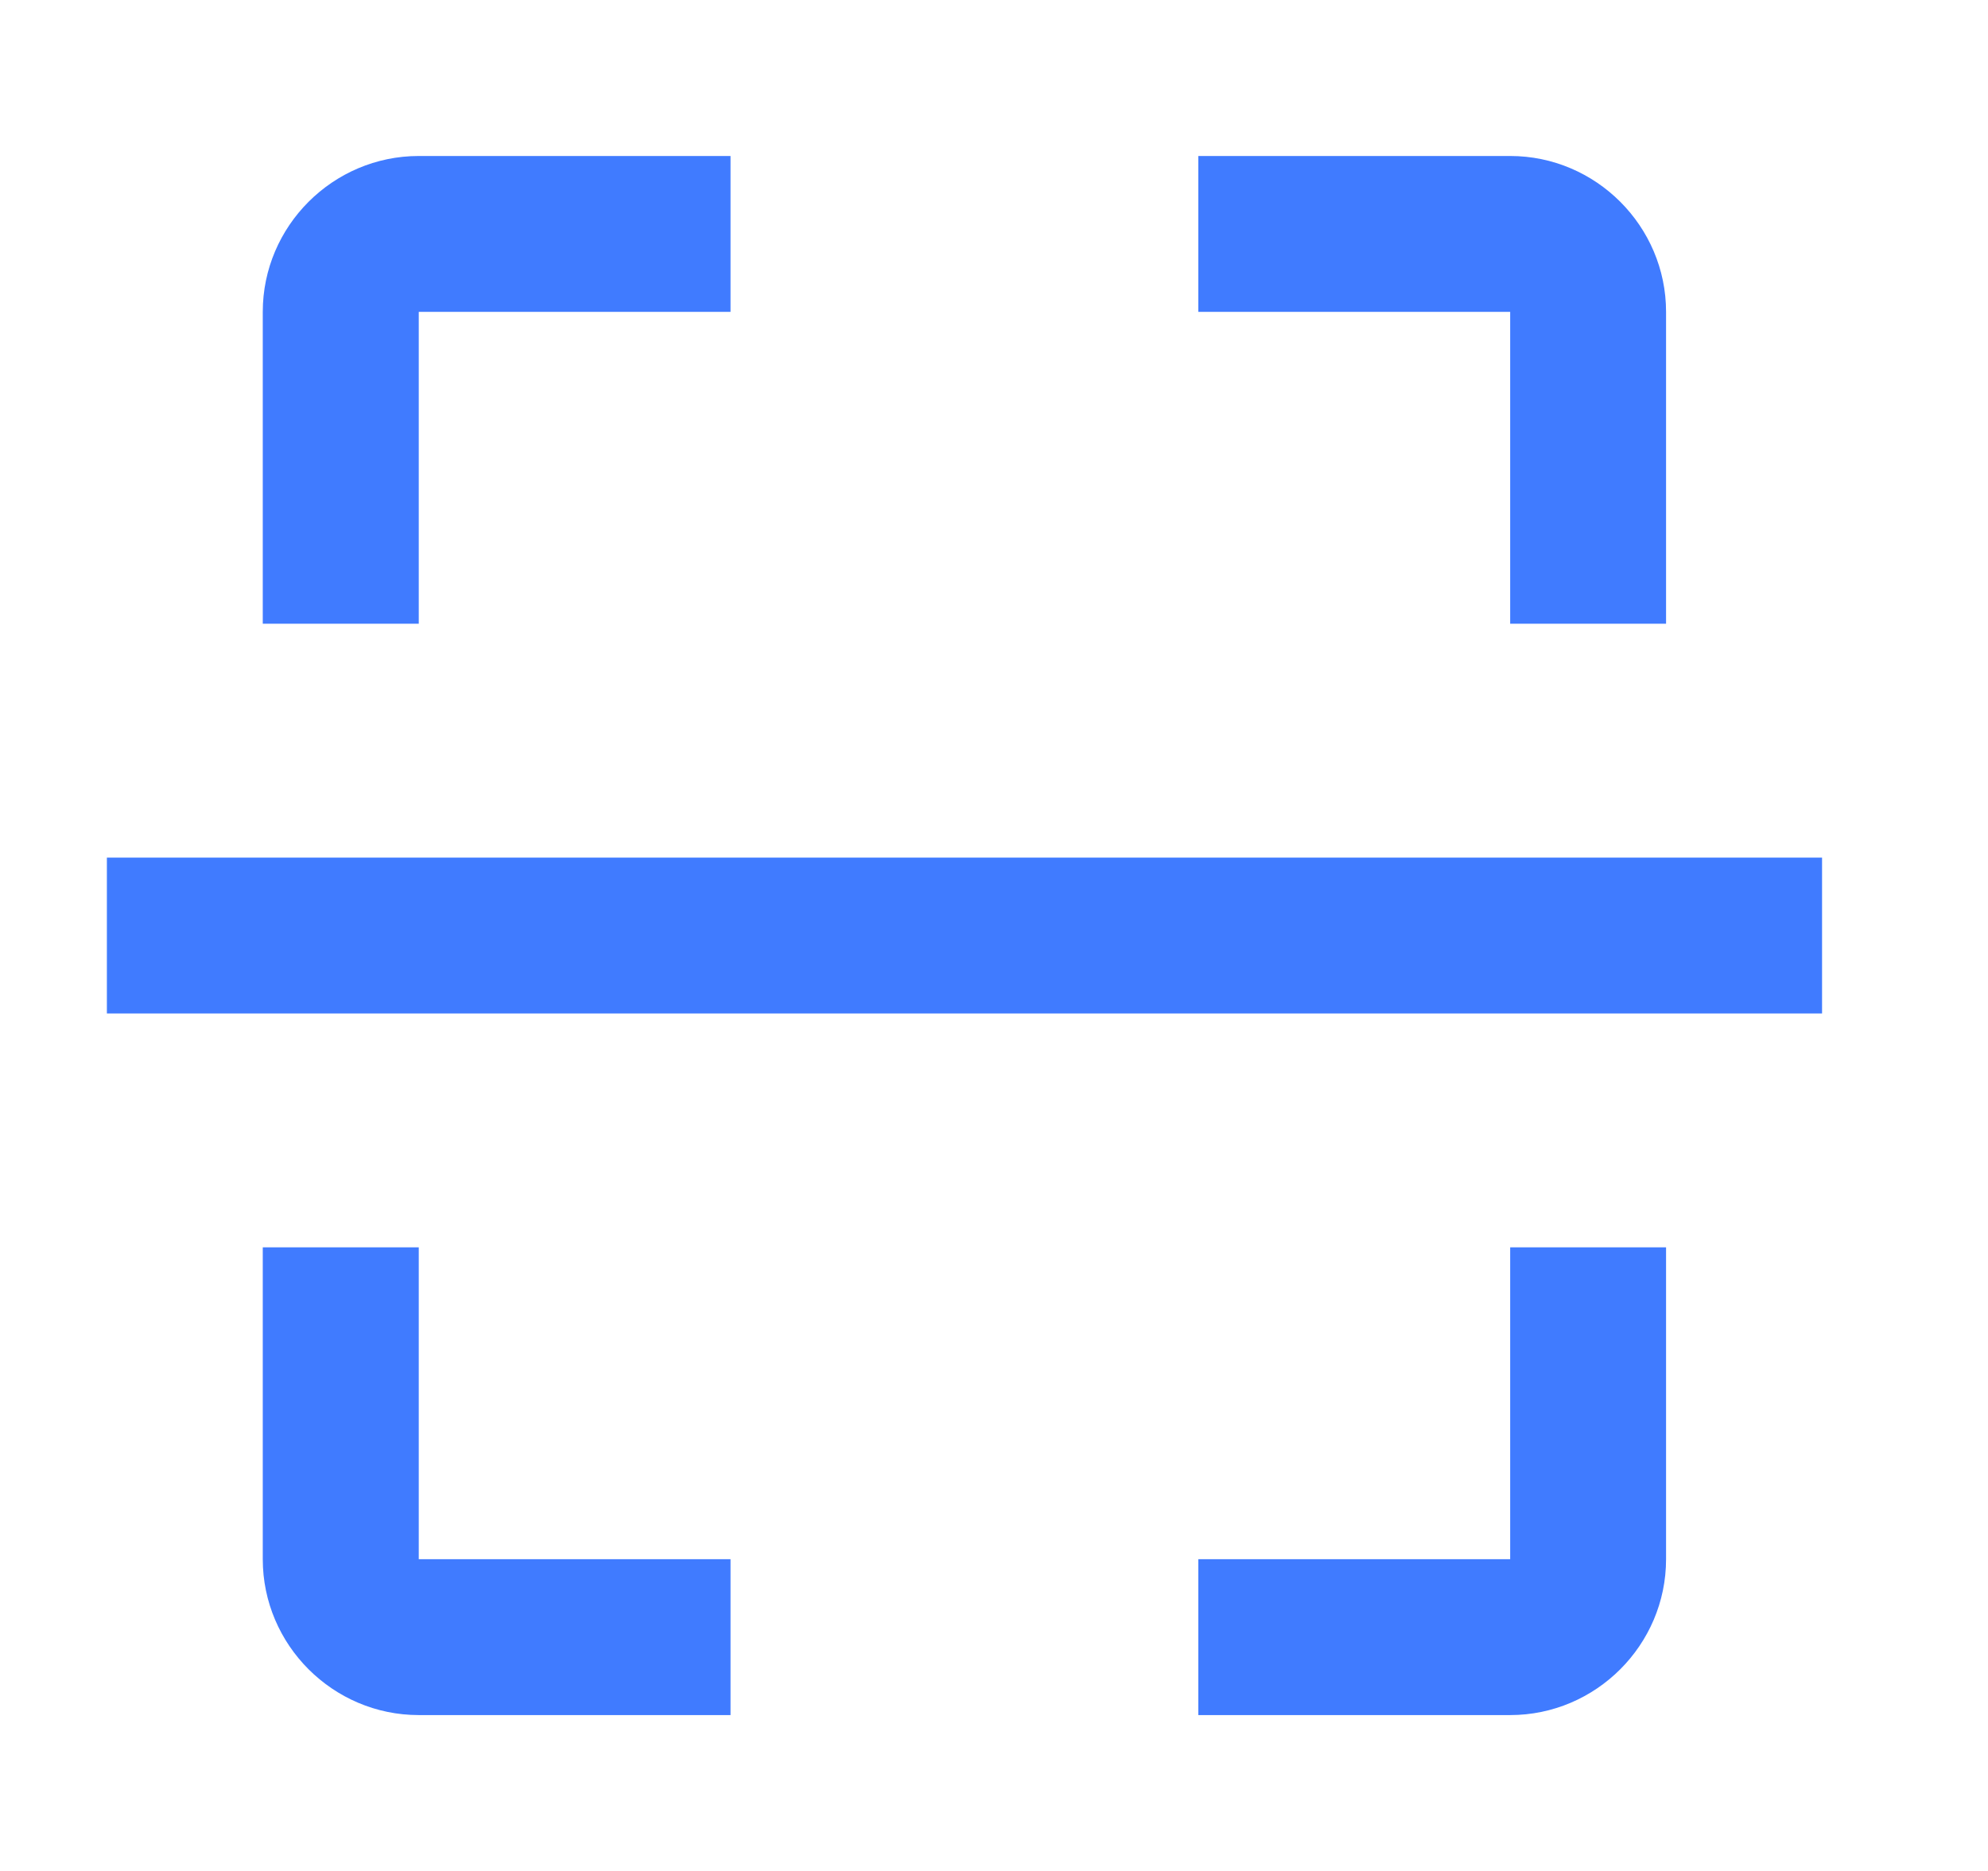 <svg width="17" height="16" viewBox="0 0 17 16" fill="none" xmlns="http://www.w3.org/2000/svg">
<g clip-path="url(#clip0_6405_15692)">
<path d="M2.247 2.667V5.334H3.581V2.667H6.247V1.334H3.581C2.847 1.334 2.247 1.934 2.247 2.667ZM3.581 10.667H2.247V13.334C2.247 14.067 2.847 14.667 3.581 14.667H6.247V13.334H3.581V10.667ZM12.914 13.334H10.247V14.667H12.914C13.647 14.667 14.247 14.067 14.247 13.334V10.667H12.914V13.334ZM12.914 1.334H10.247V2.667H12.914V5.334H14.247V2.667C14.247 1.934 13.647 1.334 12.914 1.334Z" fill="#407BFF"/>
<path d="M0.914 7.334H15.581V8.667H0.914V7.334Z" fill="#407BFF"/>
</g>
<defs>
<clipPath id="clip0_6405_15692">
<rect width="16" height="16" fill="white" transform="translate(0.25)"/>
</clipPath>
</defs>
</svg>
